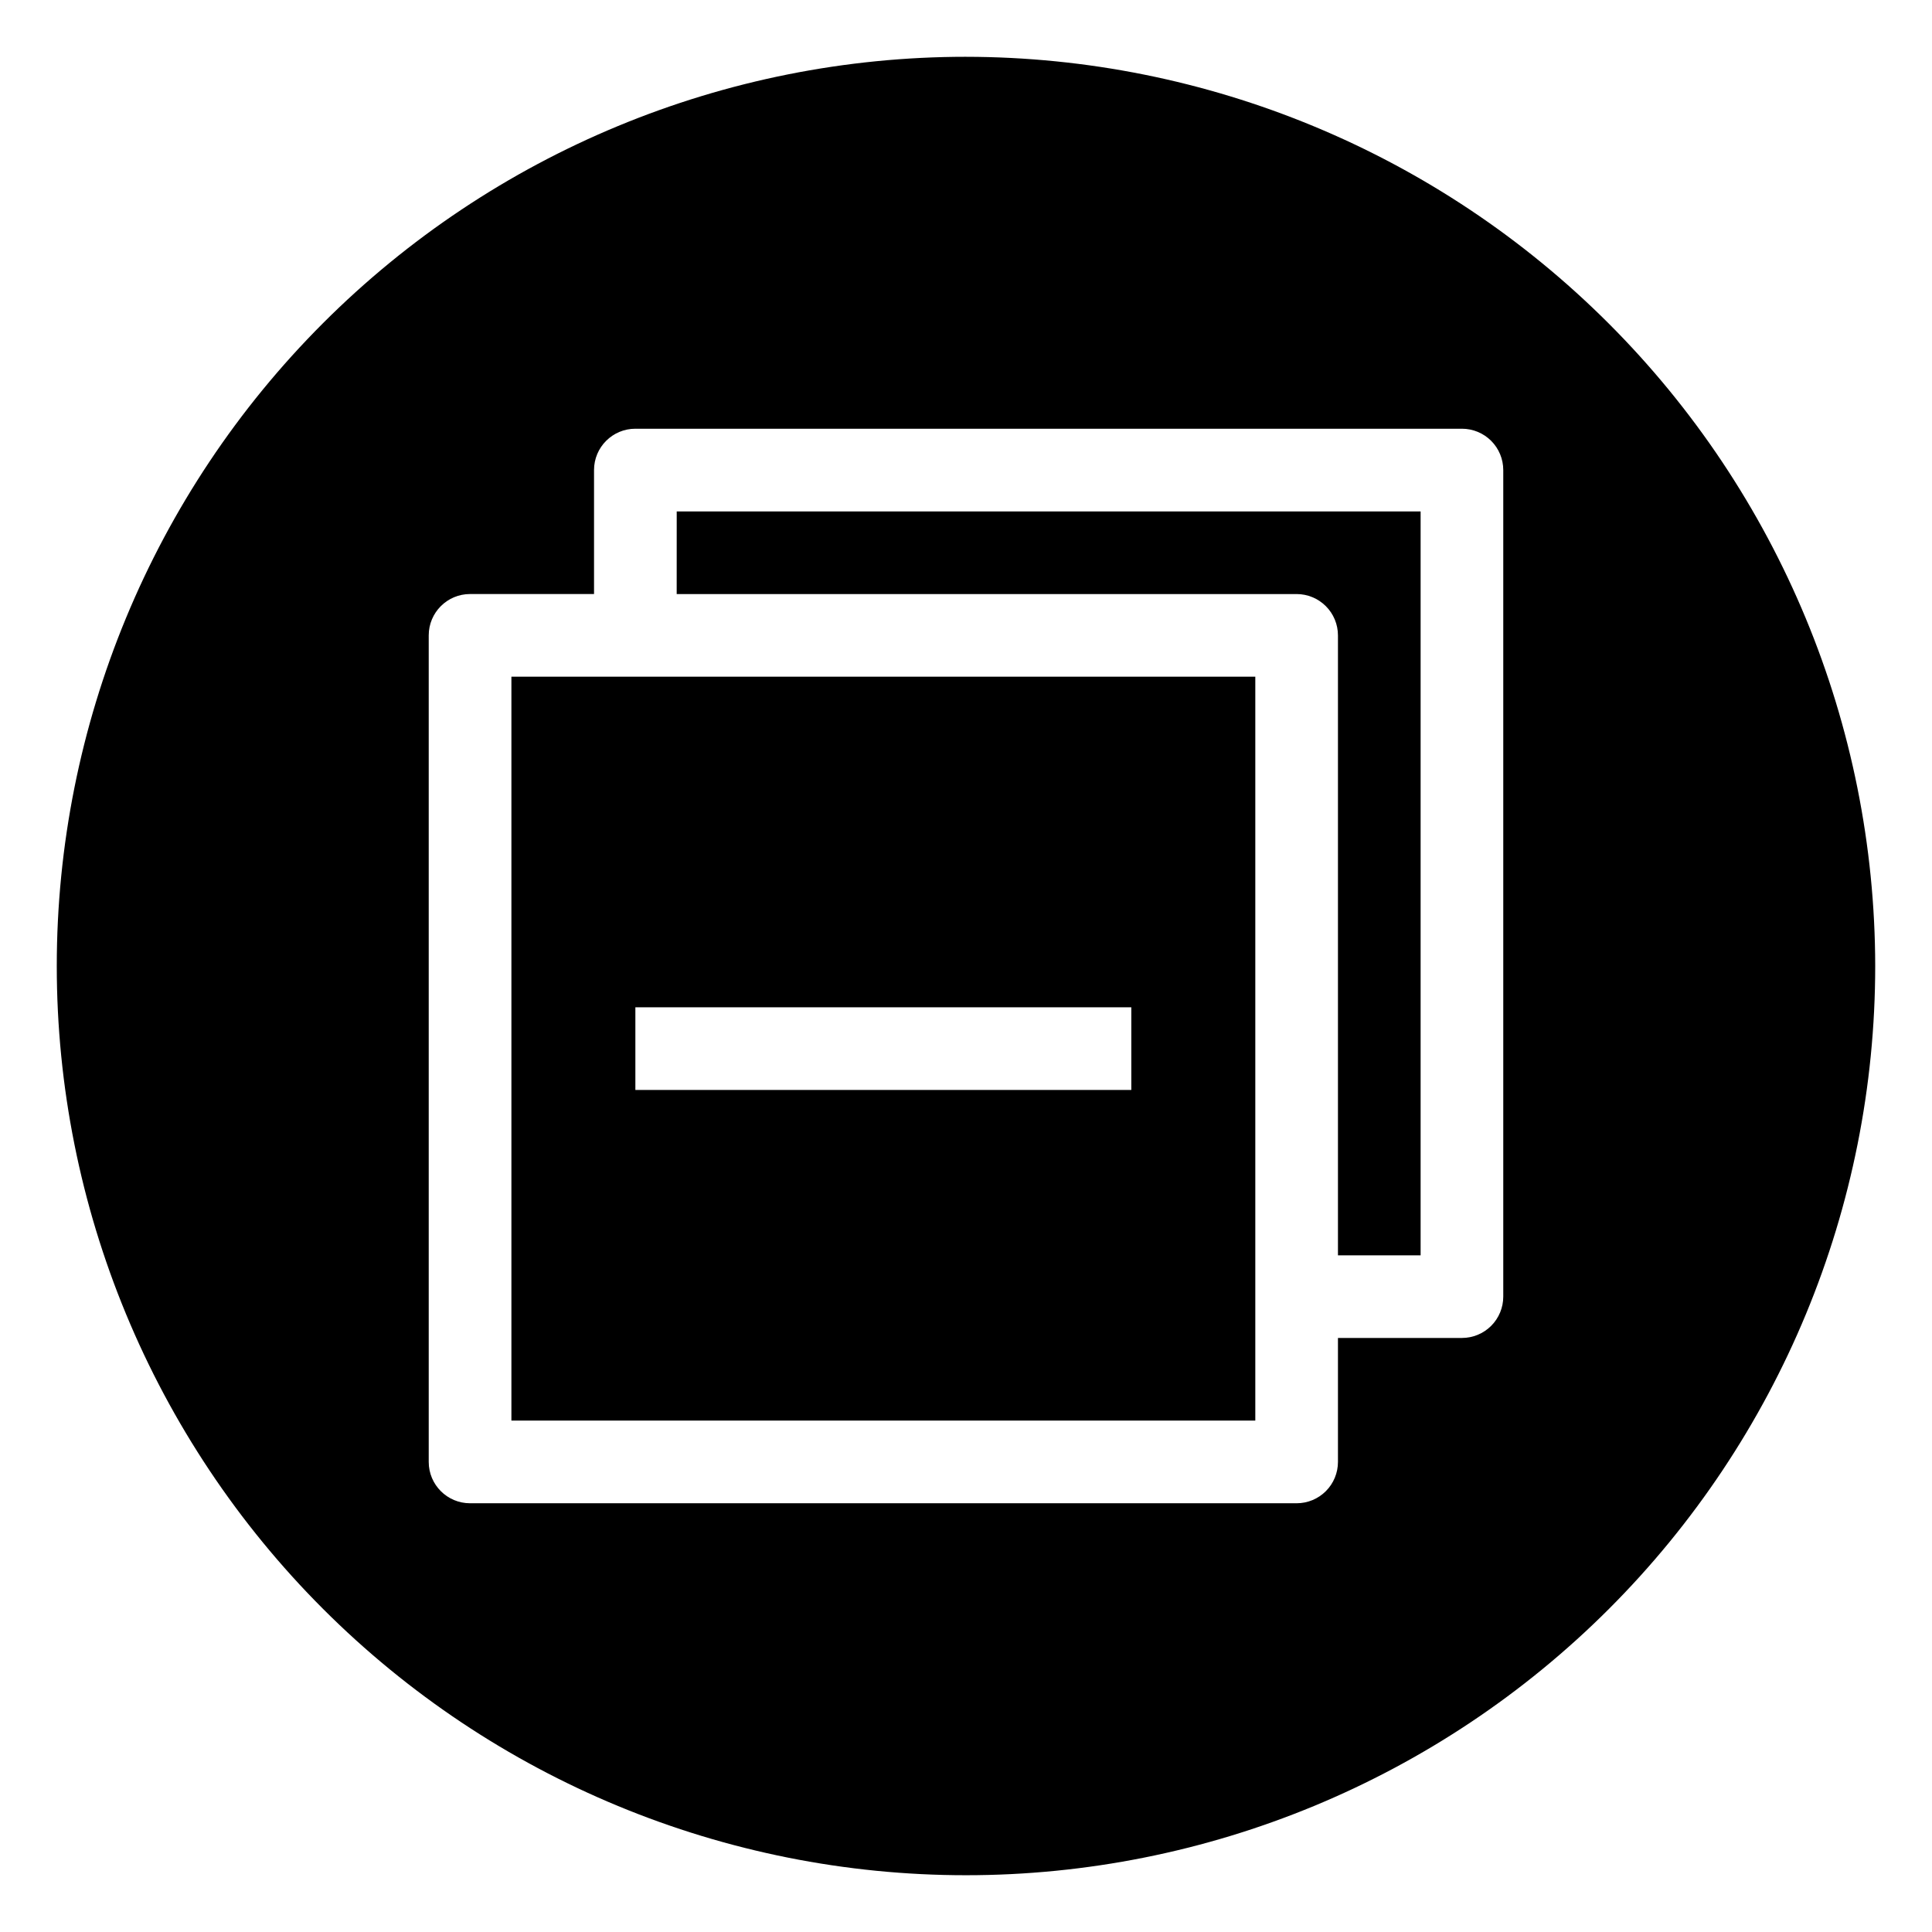 <?xml version="1.0" encoding="UTF-8"?>
<!-- Uploaded to: SVG Repo, www.svgrepo.com, Generator: SVG Repo Mixer Tools -->
<svg fill="#000000" width="800px" height="800px" version="1.1" viewBox="144 144 512 512" xmlns="http://www.w3.org/2000/svg">
 <g>
  <path d="m323.33 301.43h164.29c2.906 0 5.691 1.156 7.746 3.211 2.055 2.051 3.207 4.84 3.207 7.742v164.29h21.906v-197.14h-197.14z"/>
  <path d="m400 159.05c-63.906 0-125.19 25.387-170.38 70.574s-70.574 106.47-70.574 170.38c0 63.902 25.387 125.19 70.574 170.38s106.47 70.57 170.38 70.57c63.902 0 125.19-25.383 170.38-70.57s70.57-106.48 70.57-170.38c-0.07-63.883-25.48-125.13-70.652-170.3s-106.42-70.582-170.3-70.652zm142.38 328.57c0 2.906-1.152 5.691-3.207 7.746-2.055 2.055-4.84 3.207-7.746 3.207h-32.855v32.855c0 2.906-1.152 5.691-3.207 7.746-2.055 2.055-4.84 3.207-7.746 3.207h-219.05c-6.051 0-10.953-4.902-10.953-10.953v-219.05c0-6.047 4.902-10.953 10.953-10.953h32.855v-32.855c0-6.051 4.906-10.953 10.953-10.953h219.05c2.906 0 5.691 1.152 7.746 3.207 2.055 2.055 3.207 4.84 3.207 7.746z"/>
  <path d="m301.43 323.33h-21.902v197.14h197.14v-197.14zm142.38 109.52h-131.43v-21.906h131.43z"/>
 </g>
</svg>